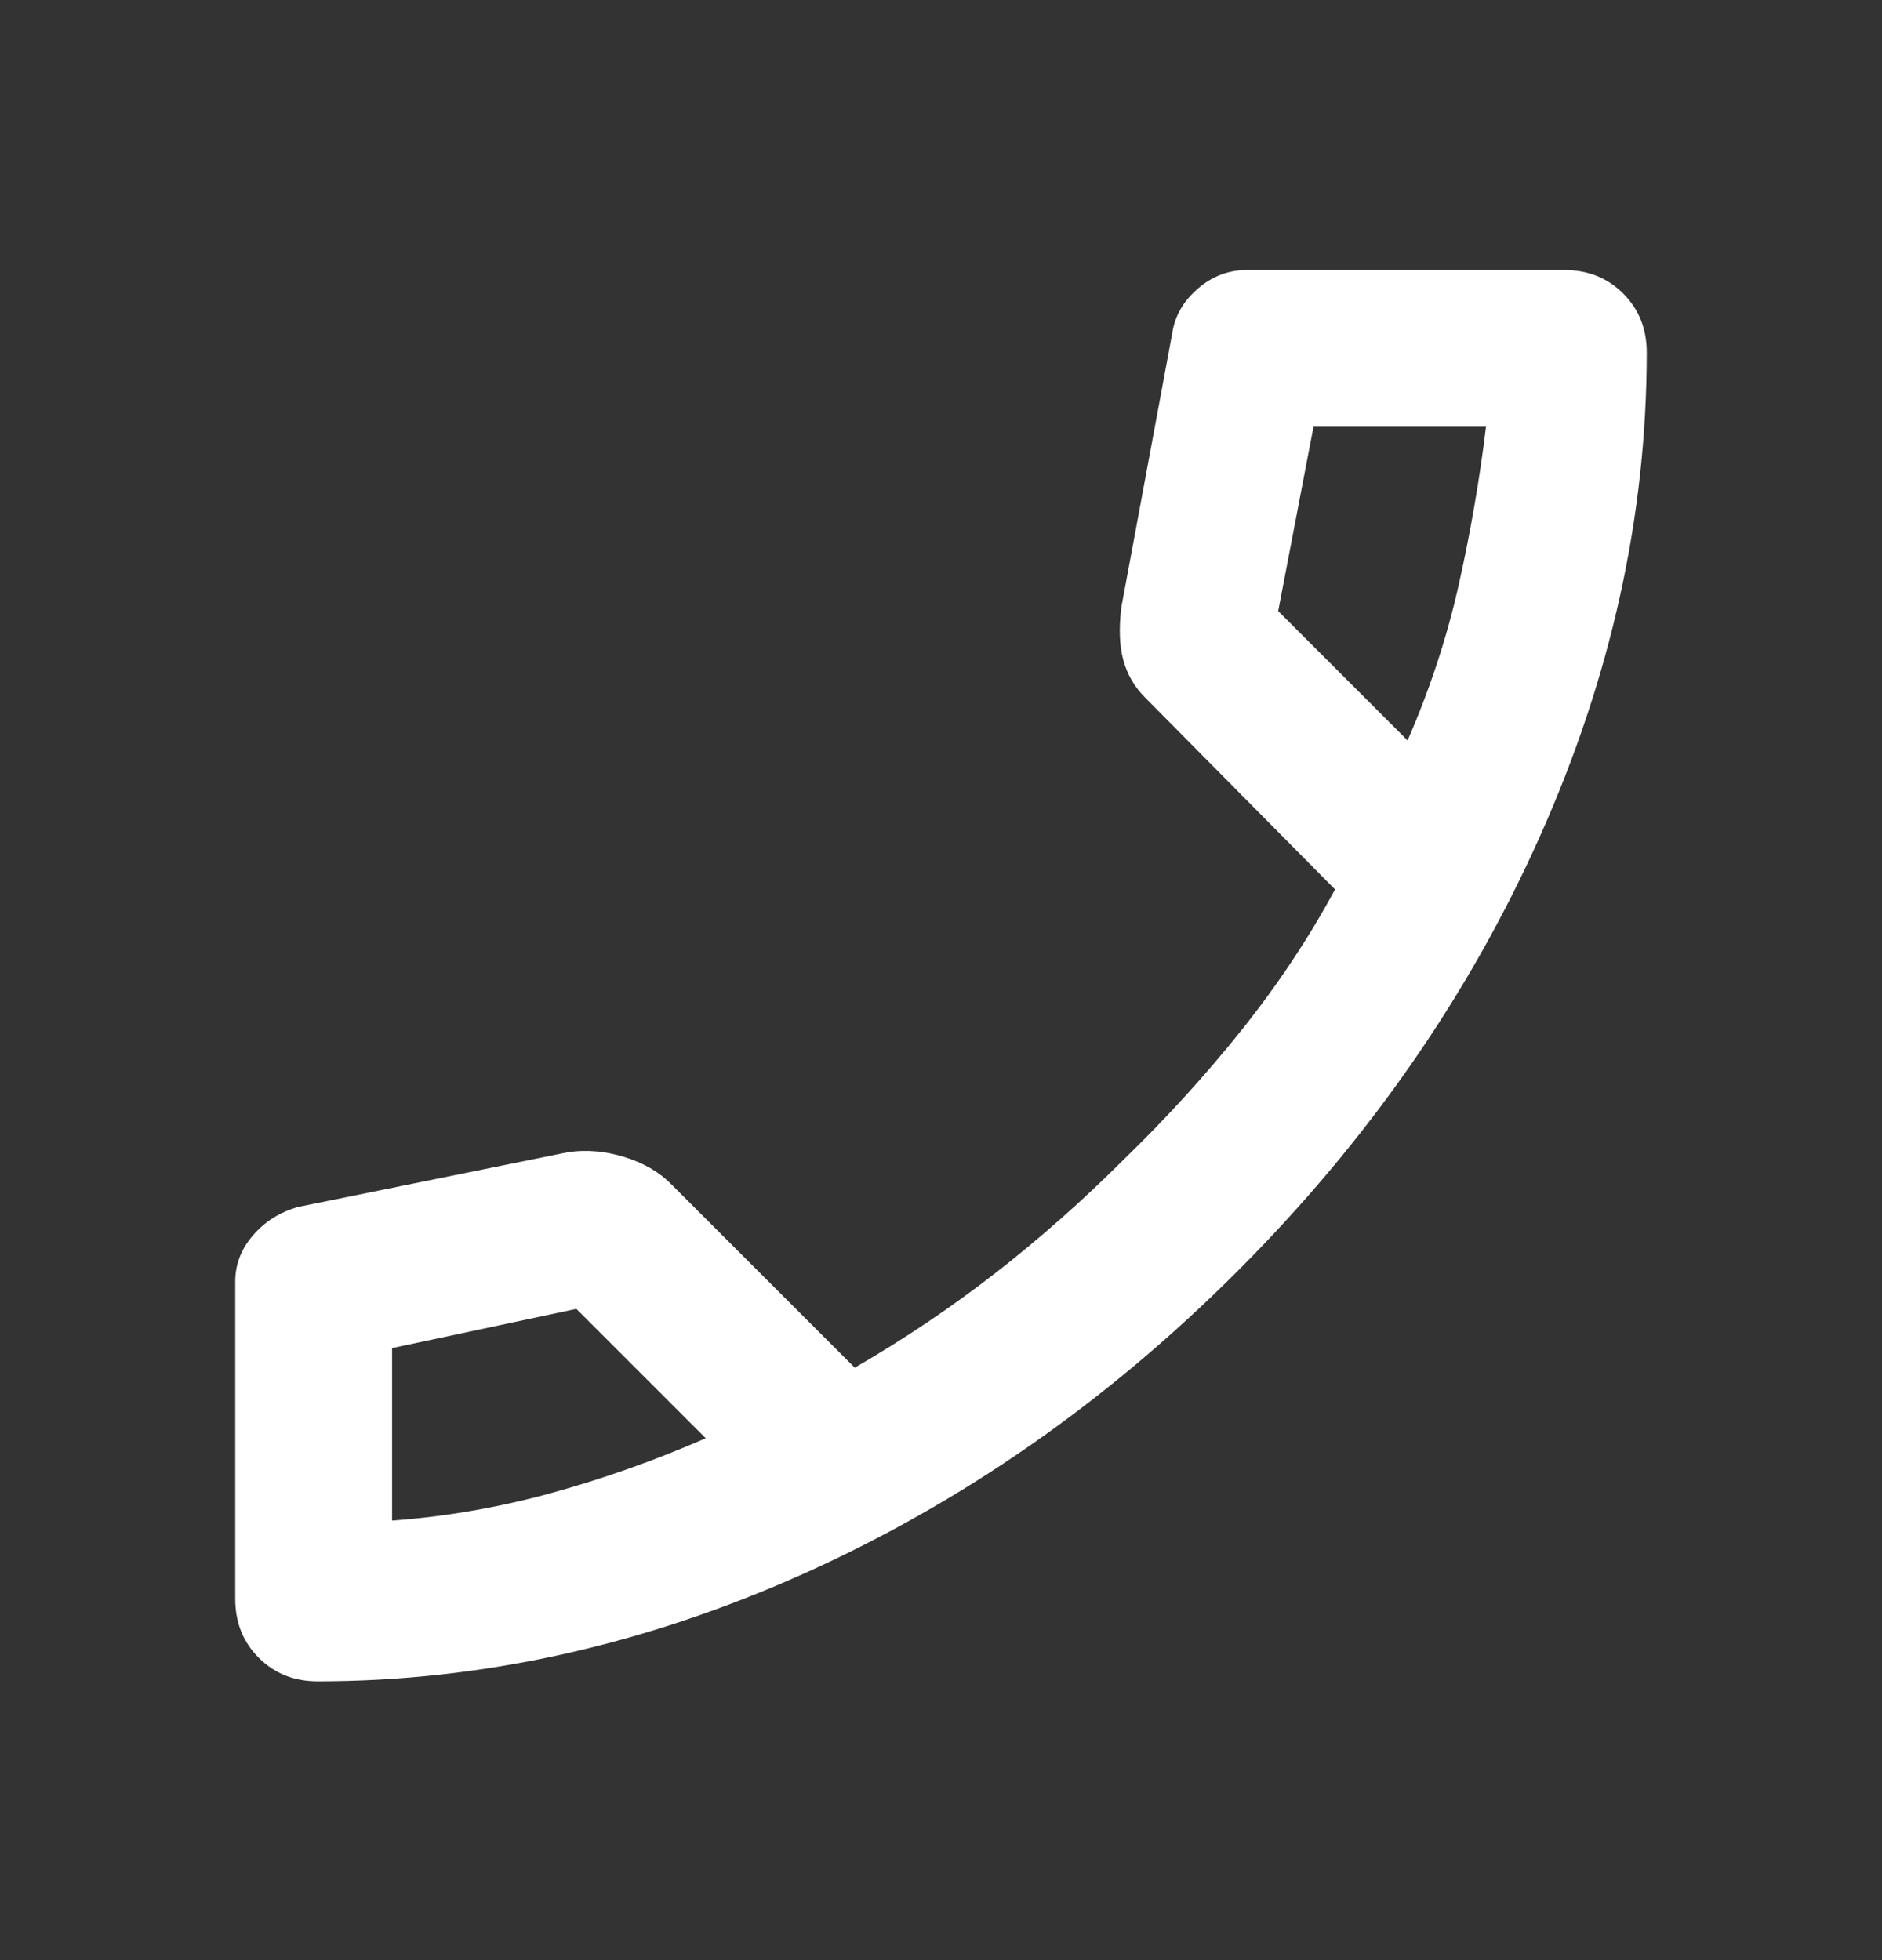 <svg width="24" height="25" viewBox="0 0 24 25" fill="none" xmlns="http://www.w3.org/2000/svg">
<rect x="0" y="0" width="24" height="25" fill="#333333" stroke="none"/>
<path d="M4.05 21.444C3.75 21.444 3.5 21.344 3.3 21.144C3.1 20.944 3 20.694 3 20.394V16.344C3 16.127 3.075 15.932 3.225 15.757C3.375 15.582 3.567 15.461 3.8 15.394L7.25 14.694C7.483 14.661 7.721 14.682 7.963 14.757C8.204 14.832 8.4 14.944 8.55 15.094L10.9 17.444C11.533 17.077 12.133 16.673 12.7 16.232C13.267 15.79 13.808 15.311 14.325 14.794C14.875 14.261 15.379 13.707 15.838 13.132C16.296 12.557 16.692 11.961 17.025 11.344L14.6 8.894C14.467 8.761 14.375 8.602 14.325 8.419C14.275 8.236 14.267 8.011 14.3 7.744L14.95 4.244C14.983 4.027 15.092 3.84 15.275 3.682C15.458 3.523 15.667 3.444 15.9 3.444H19.95C20.25 3.444 20.5 3.544 20.7 3.744C20.9 3.944 21 4.194 21 4.494C21 6.577 20.546 8.636 19.637 10.669C18.729 12.702 17.442 14.552 15.775 16.219C14.108 17.886 12.258 19.173 10.225 20.082C8.192 20.99 6.133 21.444 4.05 21.444ZM17.95 9.444C18.233 8.794 18.45 8.136 18.6 7.469C18.75 6.802 18.867 6.127 18.95 5.444H16.75L16.3 7.794L17.95 9.444ZM9 18.344L7.35 16.694L5 17.194V19.394C5.683 19.344 6.358 19.227 7.025 19.044C7.692 18.861 8.35 18.627 9 18.344Z" fill="white"/>
</svg>
